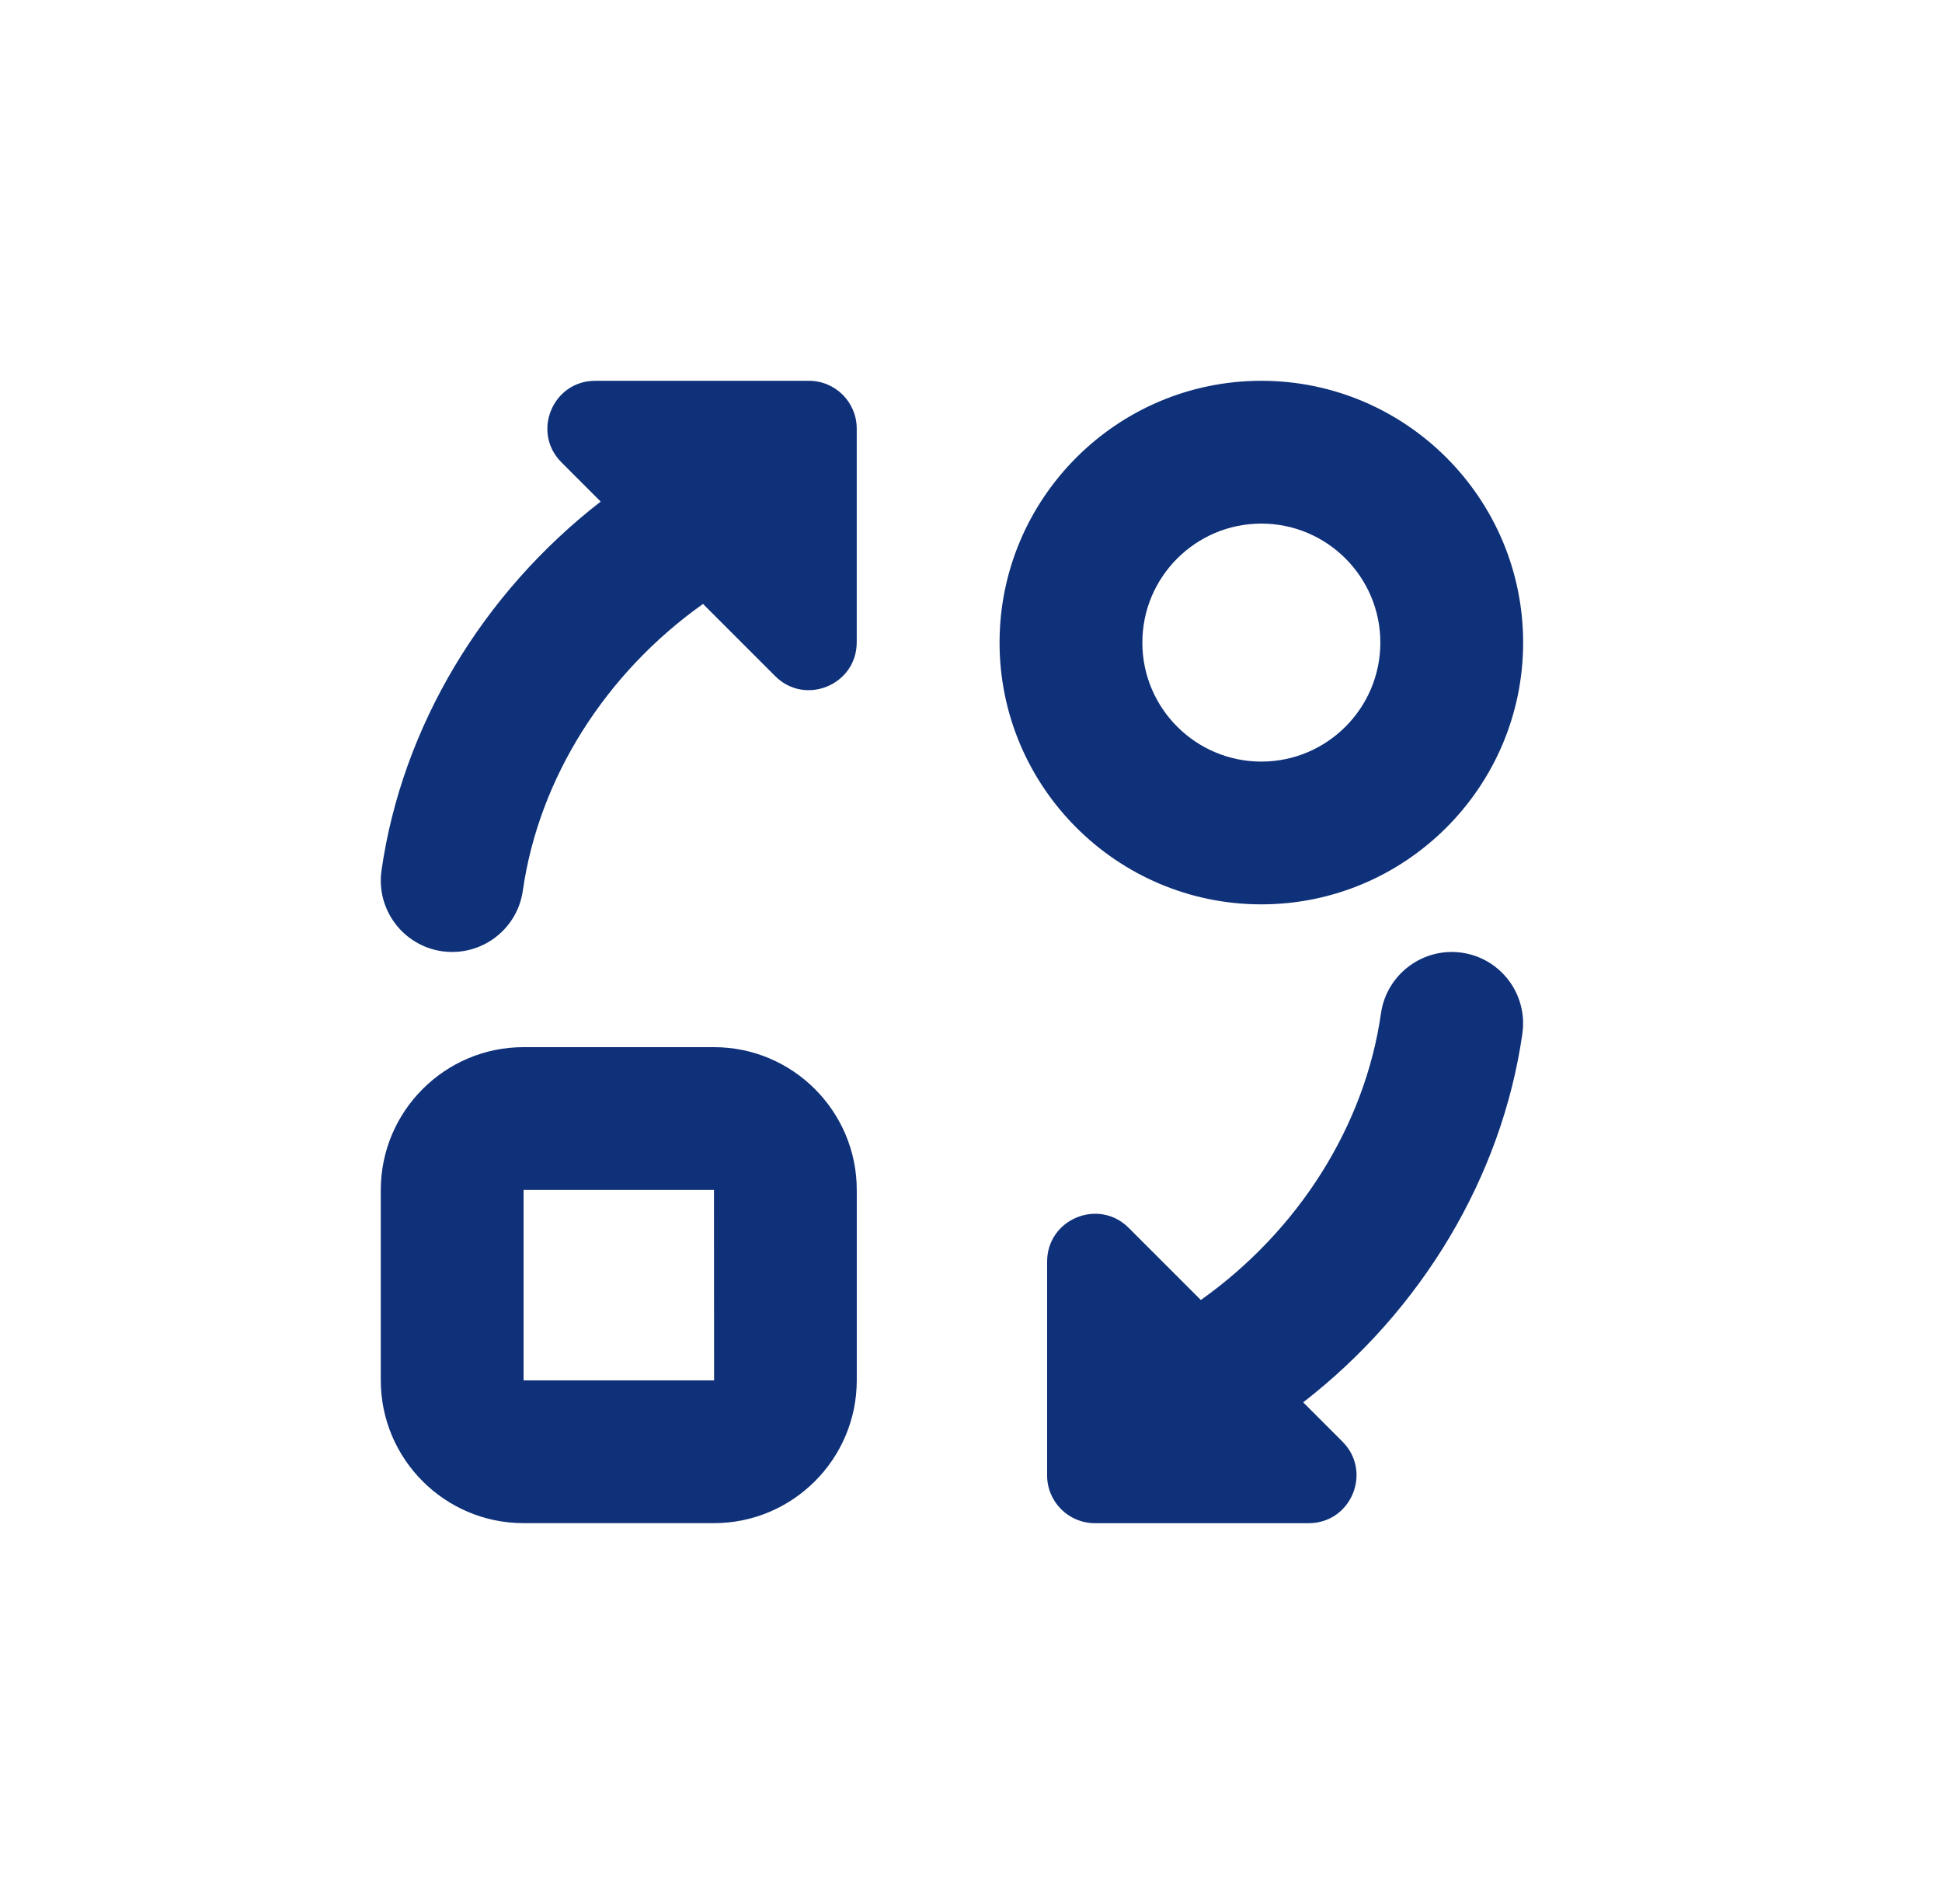 <svg xmlns="http://www.w3.org/2000/svg" width="51" height="50" viewBox="0 0 51 50" fill="none"><path d="M39.981 27.139C39.441 30.912 37.329 34.42 34.224 36.826L35.255 37.858C36.045 38.648 35.486 40 34.368 40H28.754C28.061 40 27.499 39.439 27.499 38.745V33.132C27.499 32.014 28.85 31.454 29.641 32.244L31.536 34.139C34.093 32.323 35.844 29.573 36.267 26.609C36.415 25.586 37.367 24.873 38.389 25.018C39.414 25.164 40.127 26.116 39.98 27.139H39.981ZM22.5 31.249V36.249C22.5 38.316 20.818 39.999 18.75 39.999H13.75C11.683 39.999 10 38.316 10 36.249V31.249C10 29.182 11.683 27.499 13.75 27.499H18.75C20.818 27.499 22.5 29.182 22.5 31.249ZM18.753 36.249L18.75 31.249H13.75V36.249H18.753ZM26.25 16.875C26.25 13.085 29.335 10 33.125 10C36.915 10 40 13.085 40 16.875C40 20.665 36.915 23.749 33.125 23.749C29.335 23.749 26.25 20.665 26.25 16.875ZM30 16.875C30 18.598 31.401 20 33.125 20C34.849 20 36.25 18.598 36.25 16.875C36.25 15.151 34.849 13.75 33.125 13.75C31.401 13.75 30 15.151 30 16.875ZM21.245 10H15.632C14.514 10 13.954 11.351 14.744 12.141L15.775 13.172C12.671 15.579 10.559 19.087 10.019 22.858C9.873 23.883 10.584 24.833 11.609 24.981C11.699 24.993 11.789 24.999 11.877 24.999C12.794 24.999 13.597 24.324 13.73 23.391C14.154 20.426 15.906 17.675 18.462 15.86L20.357 17.755C21.146 18.545 22.499 17.985 22.499 16.867V11.255C22.499 10.562 21.938 10 21.244 10H21.245Z" fill="#0F3179"></path></svg>